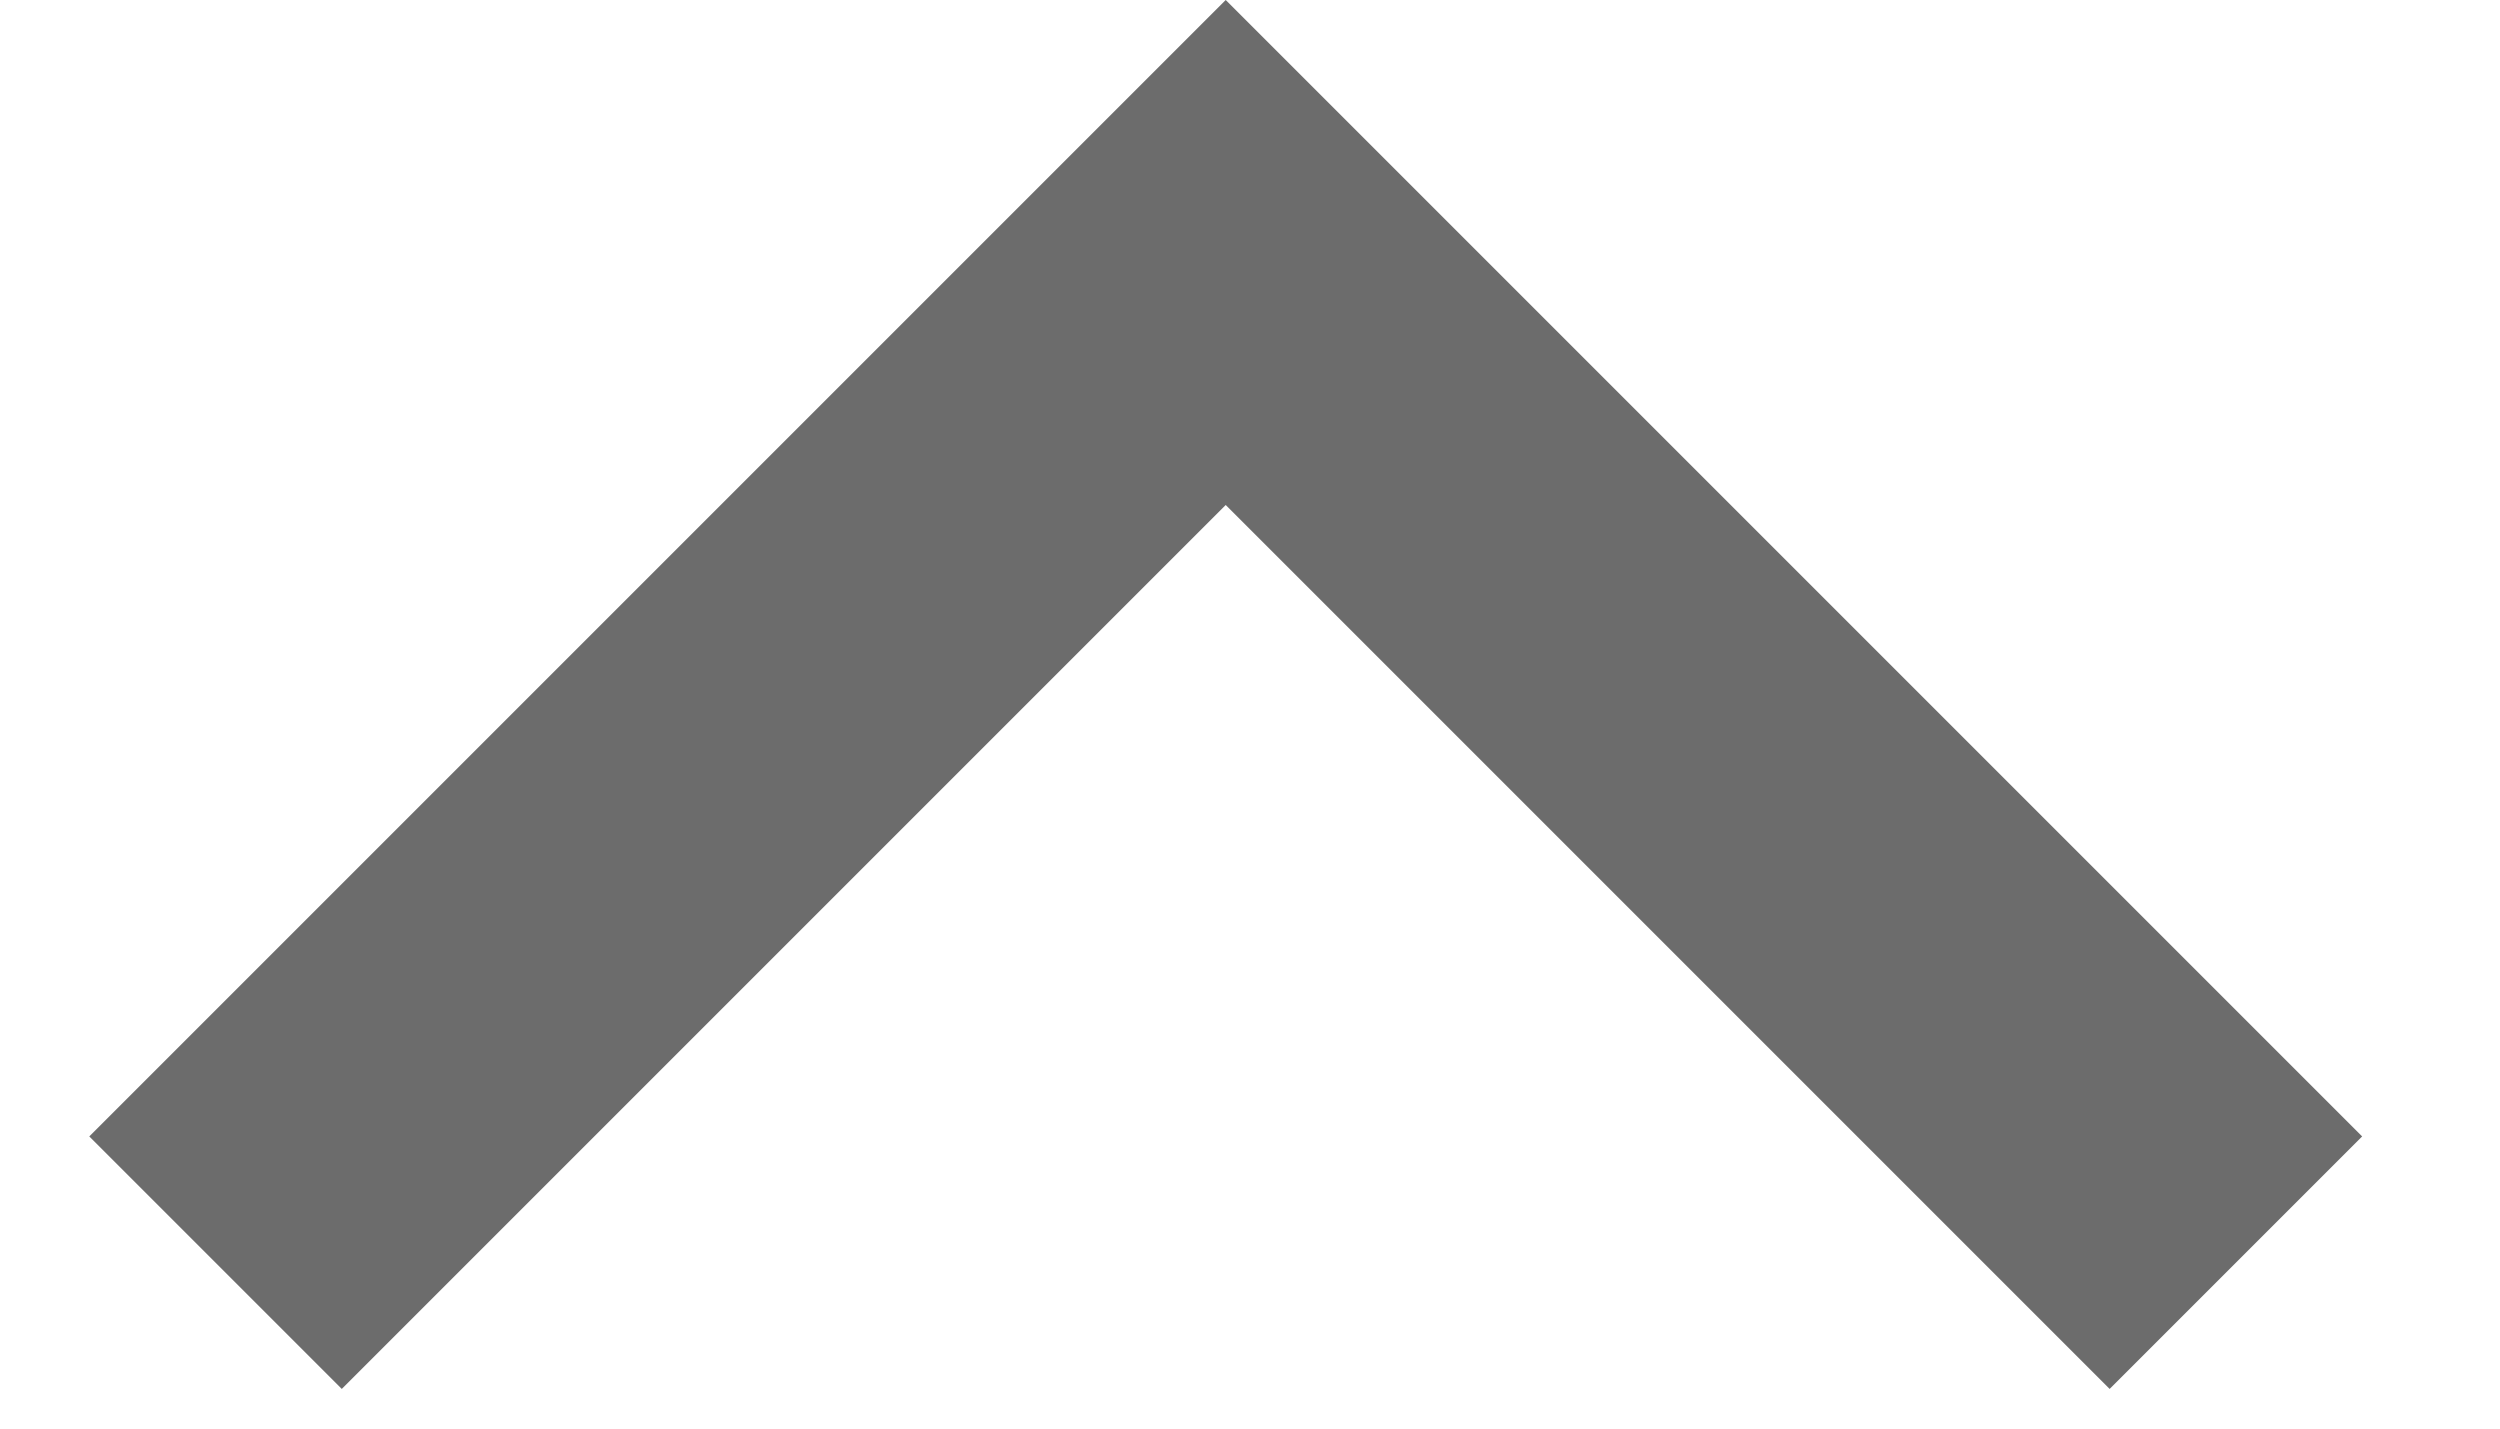 <svg class="" width="14" height="8" viewBox="0 0 14 8" fill="none" xmlns="http://www.w3.org/2000/svg">
  <path d="M6.864 2.828L1.914 7.778L0.5 6.364L6.864 0L13.228 6.364L11.814 7.778L6.864 2.828Z"
    fill="#6C6C6C" />
</svg>
